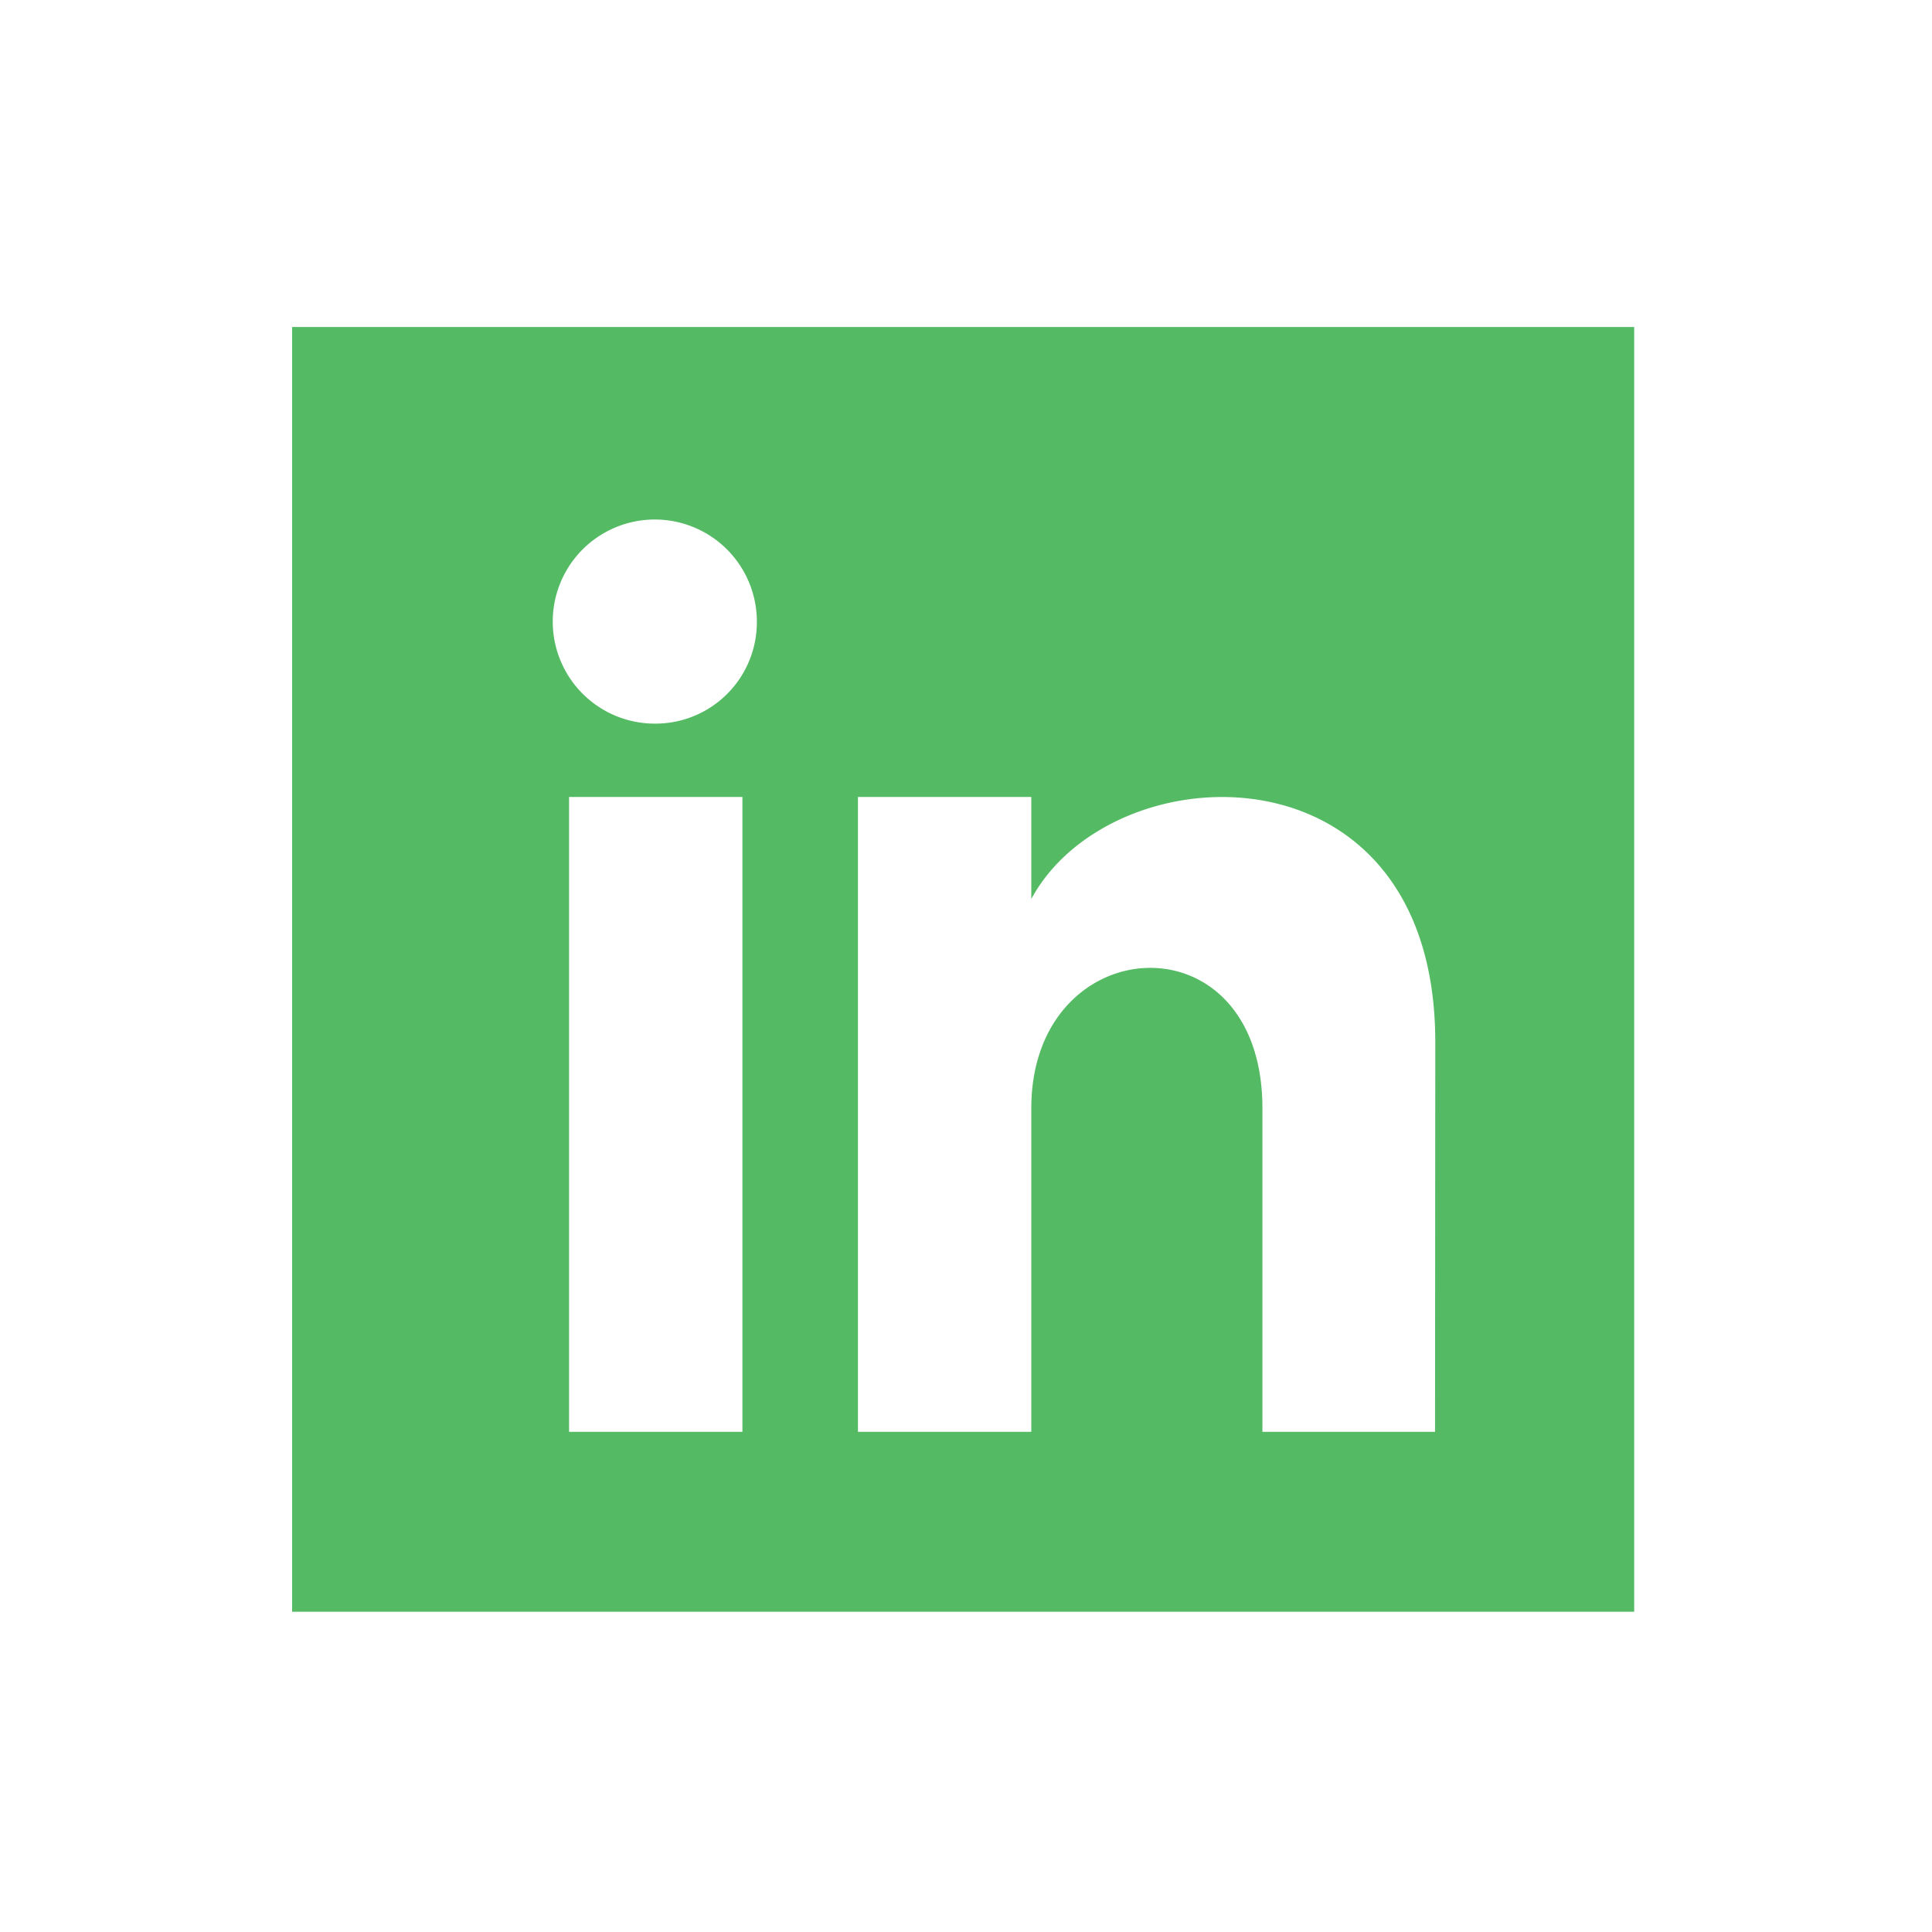 <svg id="Layer_1" data-name="Layer 1" xmlns="http://www.w3.org/2000/svg" viewBox="0 0 400 400"><defs><style>.cls-1{fill:#54ba63;}</style></defs><path class="cls-1" d="M60.48,67.7v266H338.34V67.7Zm93.23,228.75H117.82V165h35.89Zm-18-146.63A21.13,21.13,0,1,1,156.7,128.7,21,21,0,0,1,135.76,149.82Zm161.4,146.63H261.37v-67c0-40.28-47.85-37.19-47.85,0v67H177.63V165h35.89v21.12c16.73-30.94,83.64-33.18,83.64,29.62Z"/></svg>